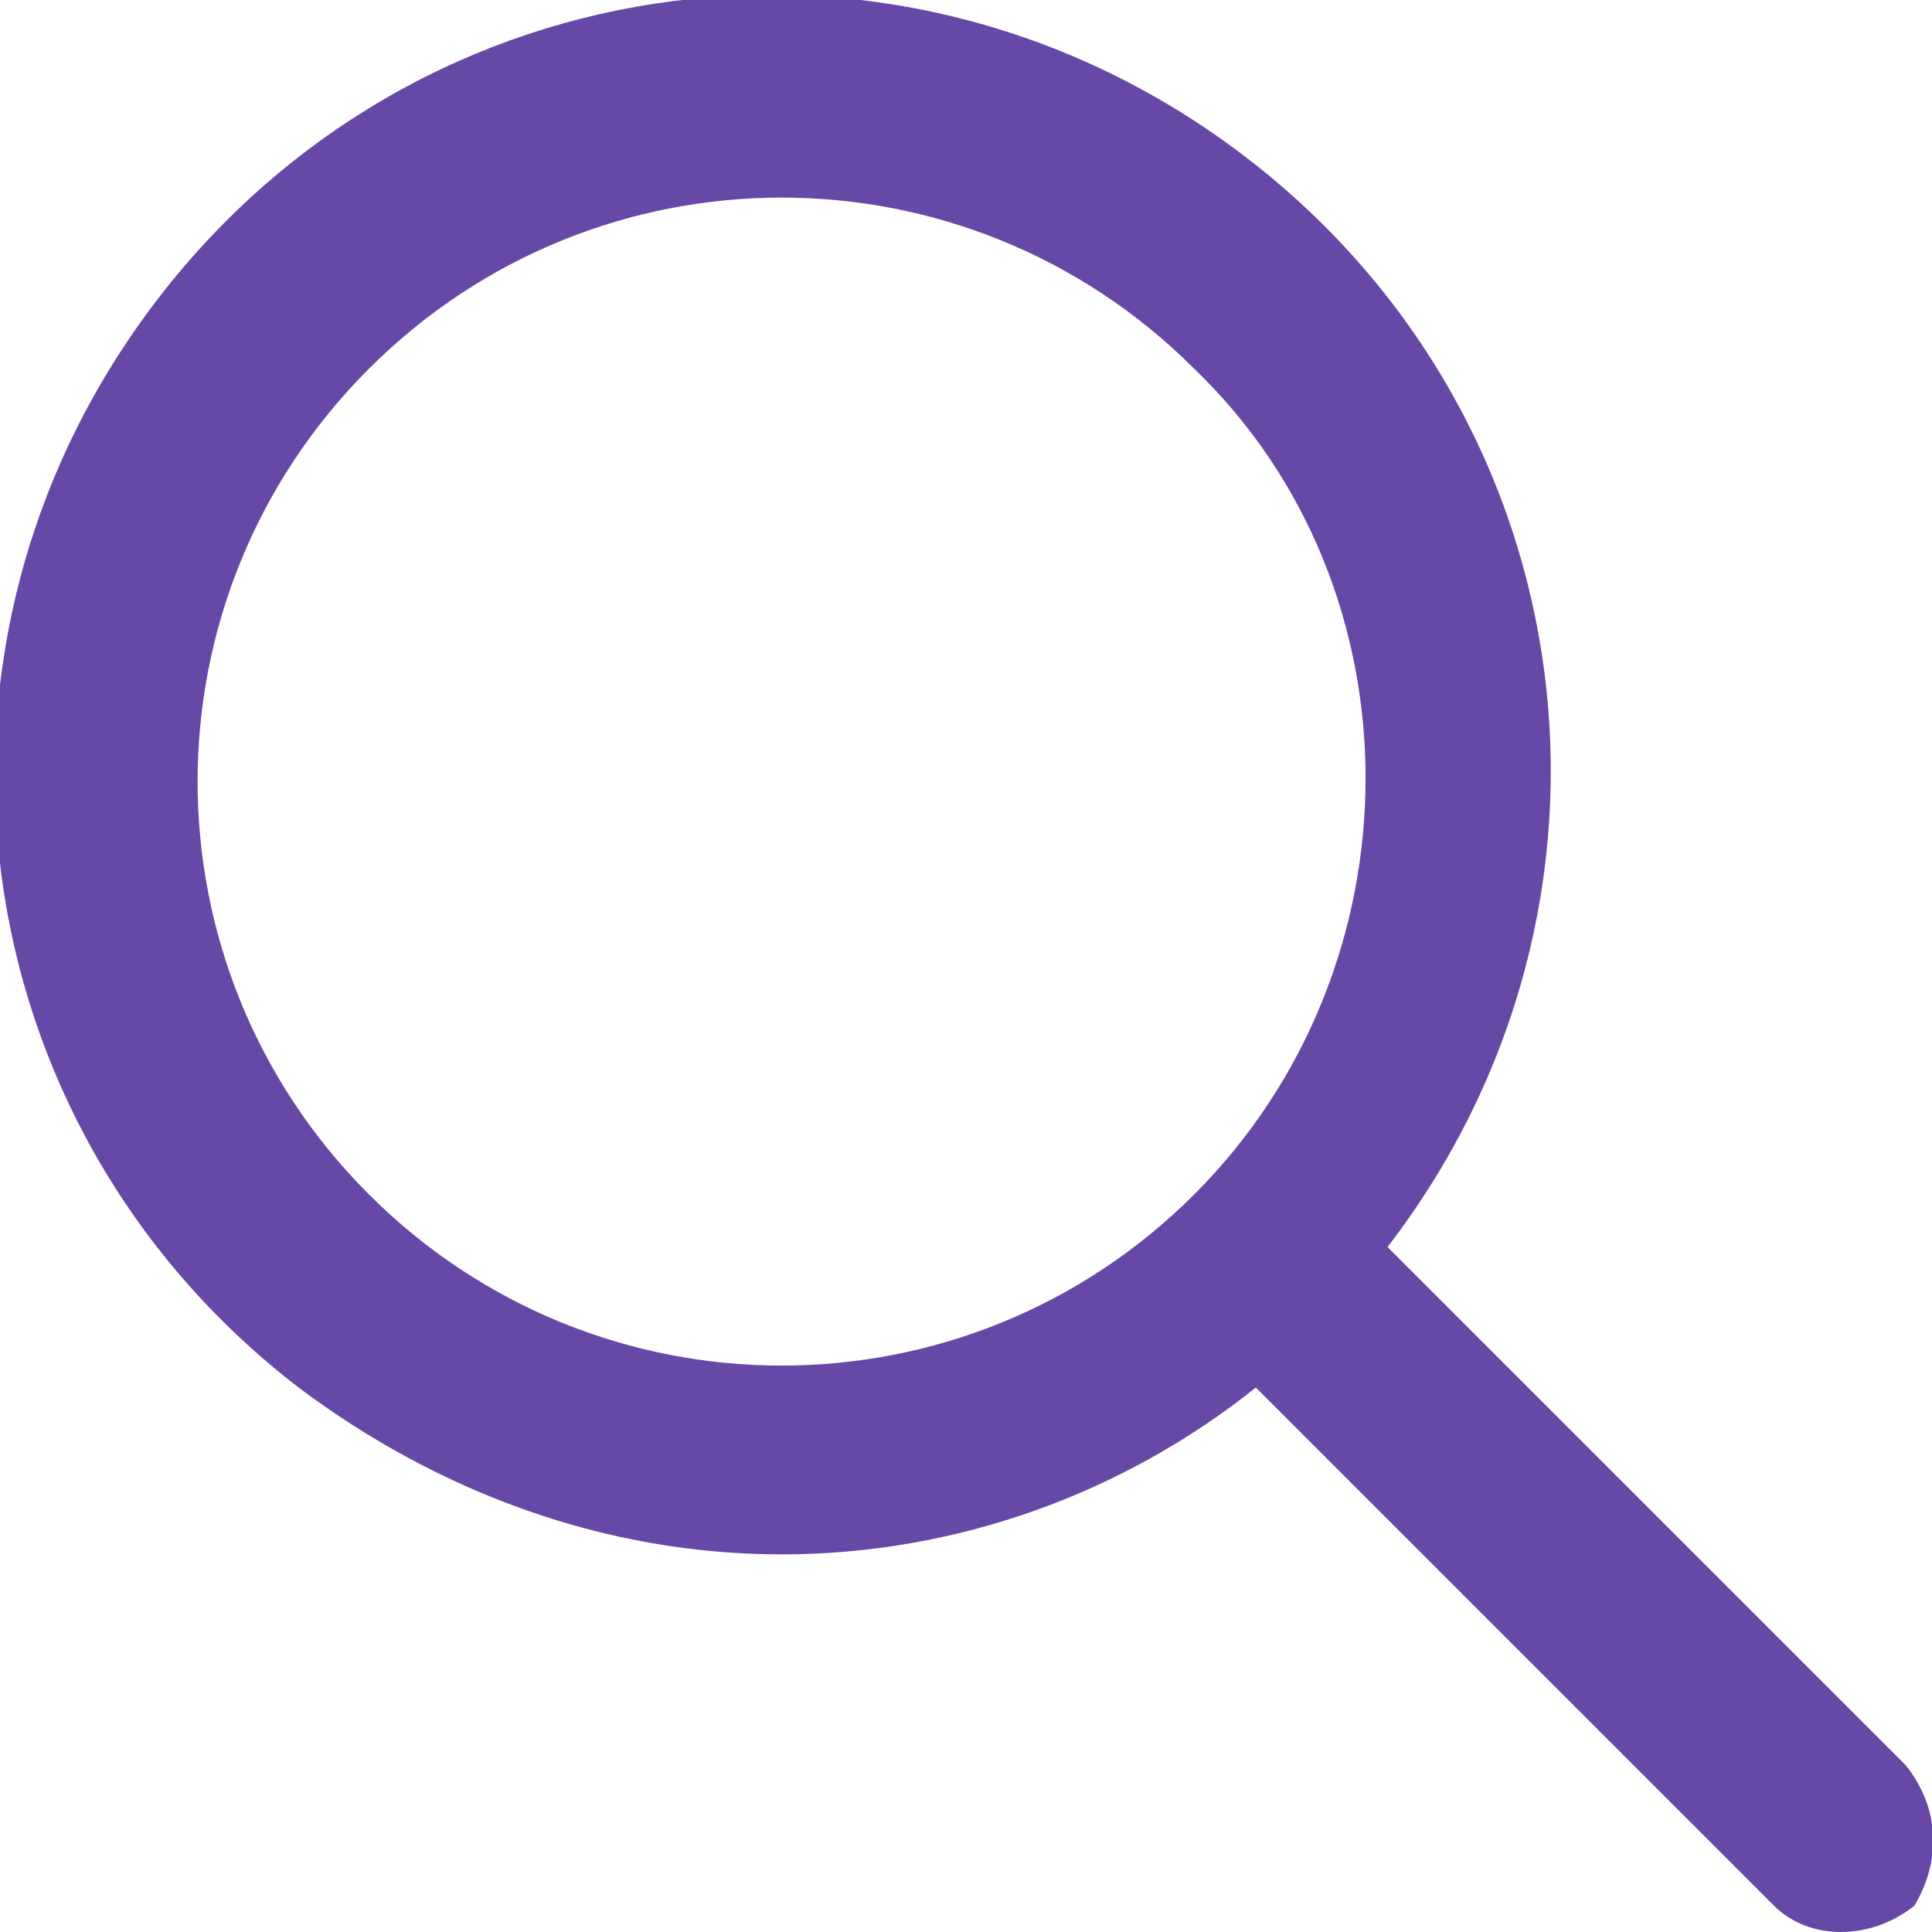 <?xml version="1.0" encoding="utf-8"?>
<!-- Generator: Adobe Illustrator 27.9.1, SVG Export Plug-In . SVG Version: 6.00 Build 0)  -->
<svg version="1.1" id="Layer_1" xmlns="http://www.w3.org/2000/svg" xmlns:xlink="http://www.w3.org/1999/xlink" x="0px" y="0px"
	 viewBox="0 0 22 22" style="enable-background:new 0 0 22 22;" xml:space="preserve" alt="search">
<path fill="#6848a7" d="M21.7,20.1l-5.9-5.9c3-3.9,2.3-9.4-1.6-12.4c-3.9-3-9.4-2.3-12.4,1.6c-3,3.9-2.3,9.4,1.6,12.4C5,17,6.9,17.7,8.9,17.7
	c2,0,3.9-0.7,5.4-1.9l5.9,5.9c0.4,0.4,1.1,0.4,1.6,0C22.1,21.2,22.1,20.6,21.7,20.1z M13.6,13.6c-2.6,2.6-6.8,2.6-9.4,0
	c-2.6-2.6-2.6-6.8,0-9.4c0,0,0,0,0,0c2.6-2.6,6.8-2.6,9.4,0C16.2,6.7,16.2,11,13.6,13.6z"/>
</svg>
